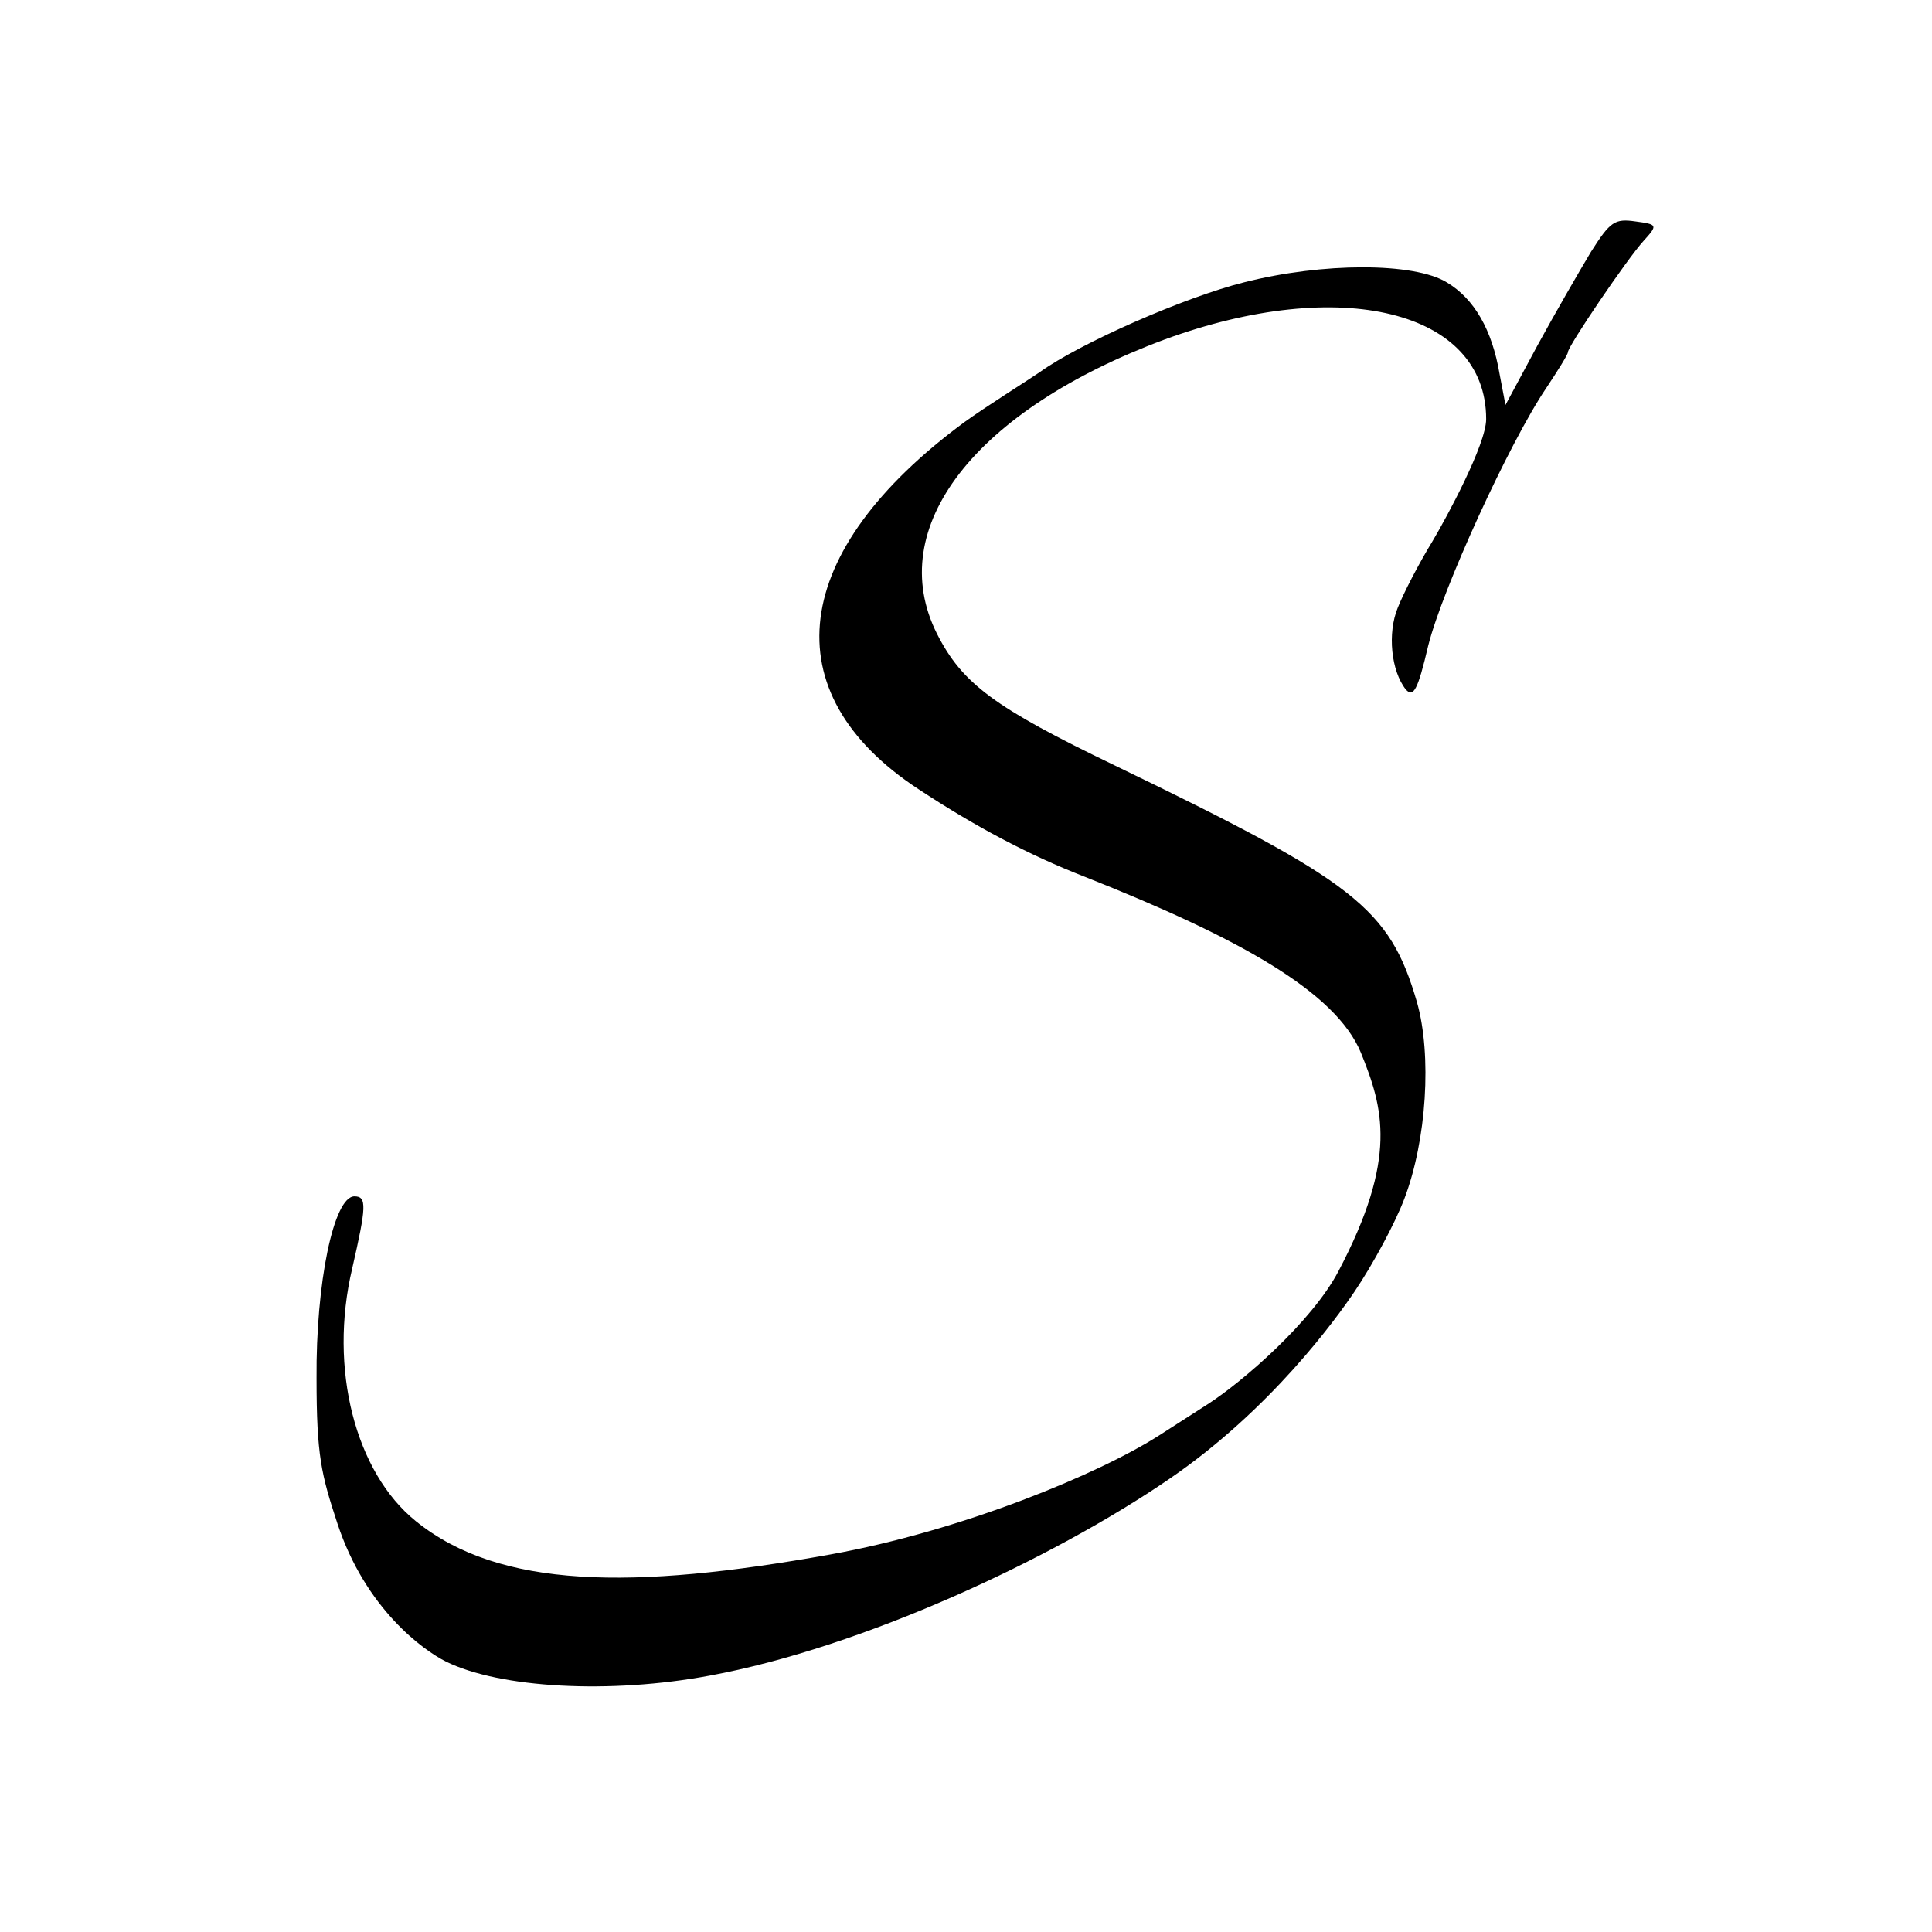 <?xml version="1.0" encoding="utf-8"?>
<svg version="1" width="346.667" height="346.667" viewBox="0 0 260 260" xmlns="http://www.w3.org/2000/svg">
  <path d="M 214.1 33.9 C 212.6 36.4 209.3 42.1 206.9 46.5 L 202.6 54.5 L 201.8 50.3 C 200.8 44.4 198.4 40.2 194.7 38 C 190.3 35.3 178 35.3 167.4 38 C 159.4 40 145.3 46.2 139.9 50.1 C 138.3 51.2 132.7 54.7 129.8 56.8 C 106.2 74.2 103.8 93.2 123.6 106.2 C 131.2 111.2 138.3 115 146 118 C 166.7 126.2 179.741 133.458 183.141 141.658 C 186.141 149.058 188.173 155.811 180.104 171.113 C 176.55 177.852 167.283 185.914 162.53 188.972 C 160.57 190.233 157.917 191.94 155.995 193.169 C 147.905 198.341 129.518 205.997 111.7 209.2 C 85.079 213.985 67.236 213.814 55.967 204.715 C 47.827 198.143 44.2 184.2 47.4 170.7 C 49.3 162.4 49.4 161 47.7 161 C 44.9 161 42.5 172.7 42.6 185.5 C 42.6 195.9 43.237 198.417 45.4 205 C 49.191 216.535 57 222.1 60 223.6 C 67.3 227.2 82.1 228 95.5 225.5 C 116.1 221.7 141.606 209.812 157.4 199 C 171.034 189.667 179.8 177.5 182.3 173.8 C 184.8 170.1 187.8 164.5 189 161.3 C 192 153.4 192.7 142 190.7 134.9 C 187 122.2 182.5 118.7 150 103 C 133.8 95.2 129.5 92 126.1 85.3 C 118.9 71 131.2 55.2 156.7 45.7 C 180.4 37 200 41.8 200 56.4 C 200 59.8 194.7 69.6 192.8 72.8 C 190.9 75.9 188.8 80 188.1 81.8 C 186.7 85.2 187.2 90.3 189.2 92.8 C 190.2 93.9 190.8 92.9 192.2 86.9 C 194.1 79.3 203.1 59.6 208.1 52.2 C 209.7 49.8 211 47.7 211 47.4 C 211 46.6 219 34.8 221.2 32.4 C 223.1 30.3 223.1 30.2 220.1 29.8 C 217.3 29.4 216.7 29.8 214.1 33.9 Z"/>
</svg>